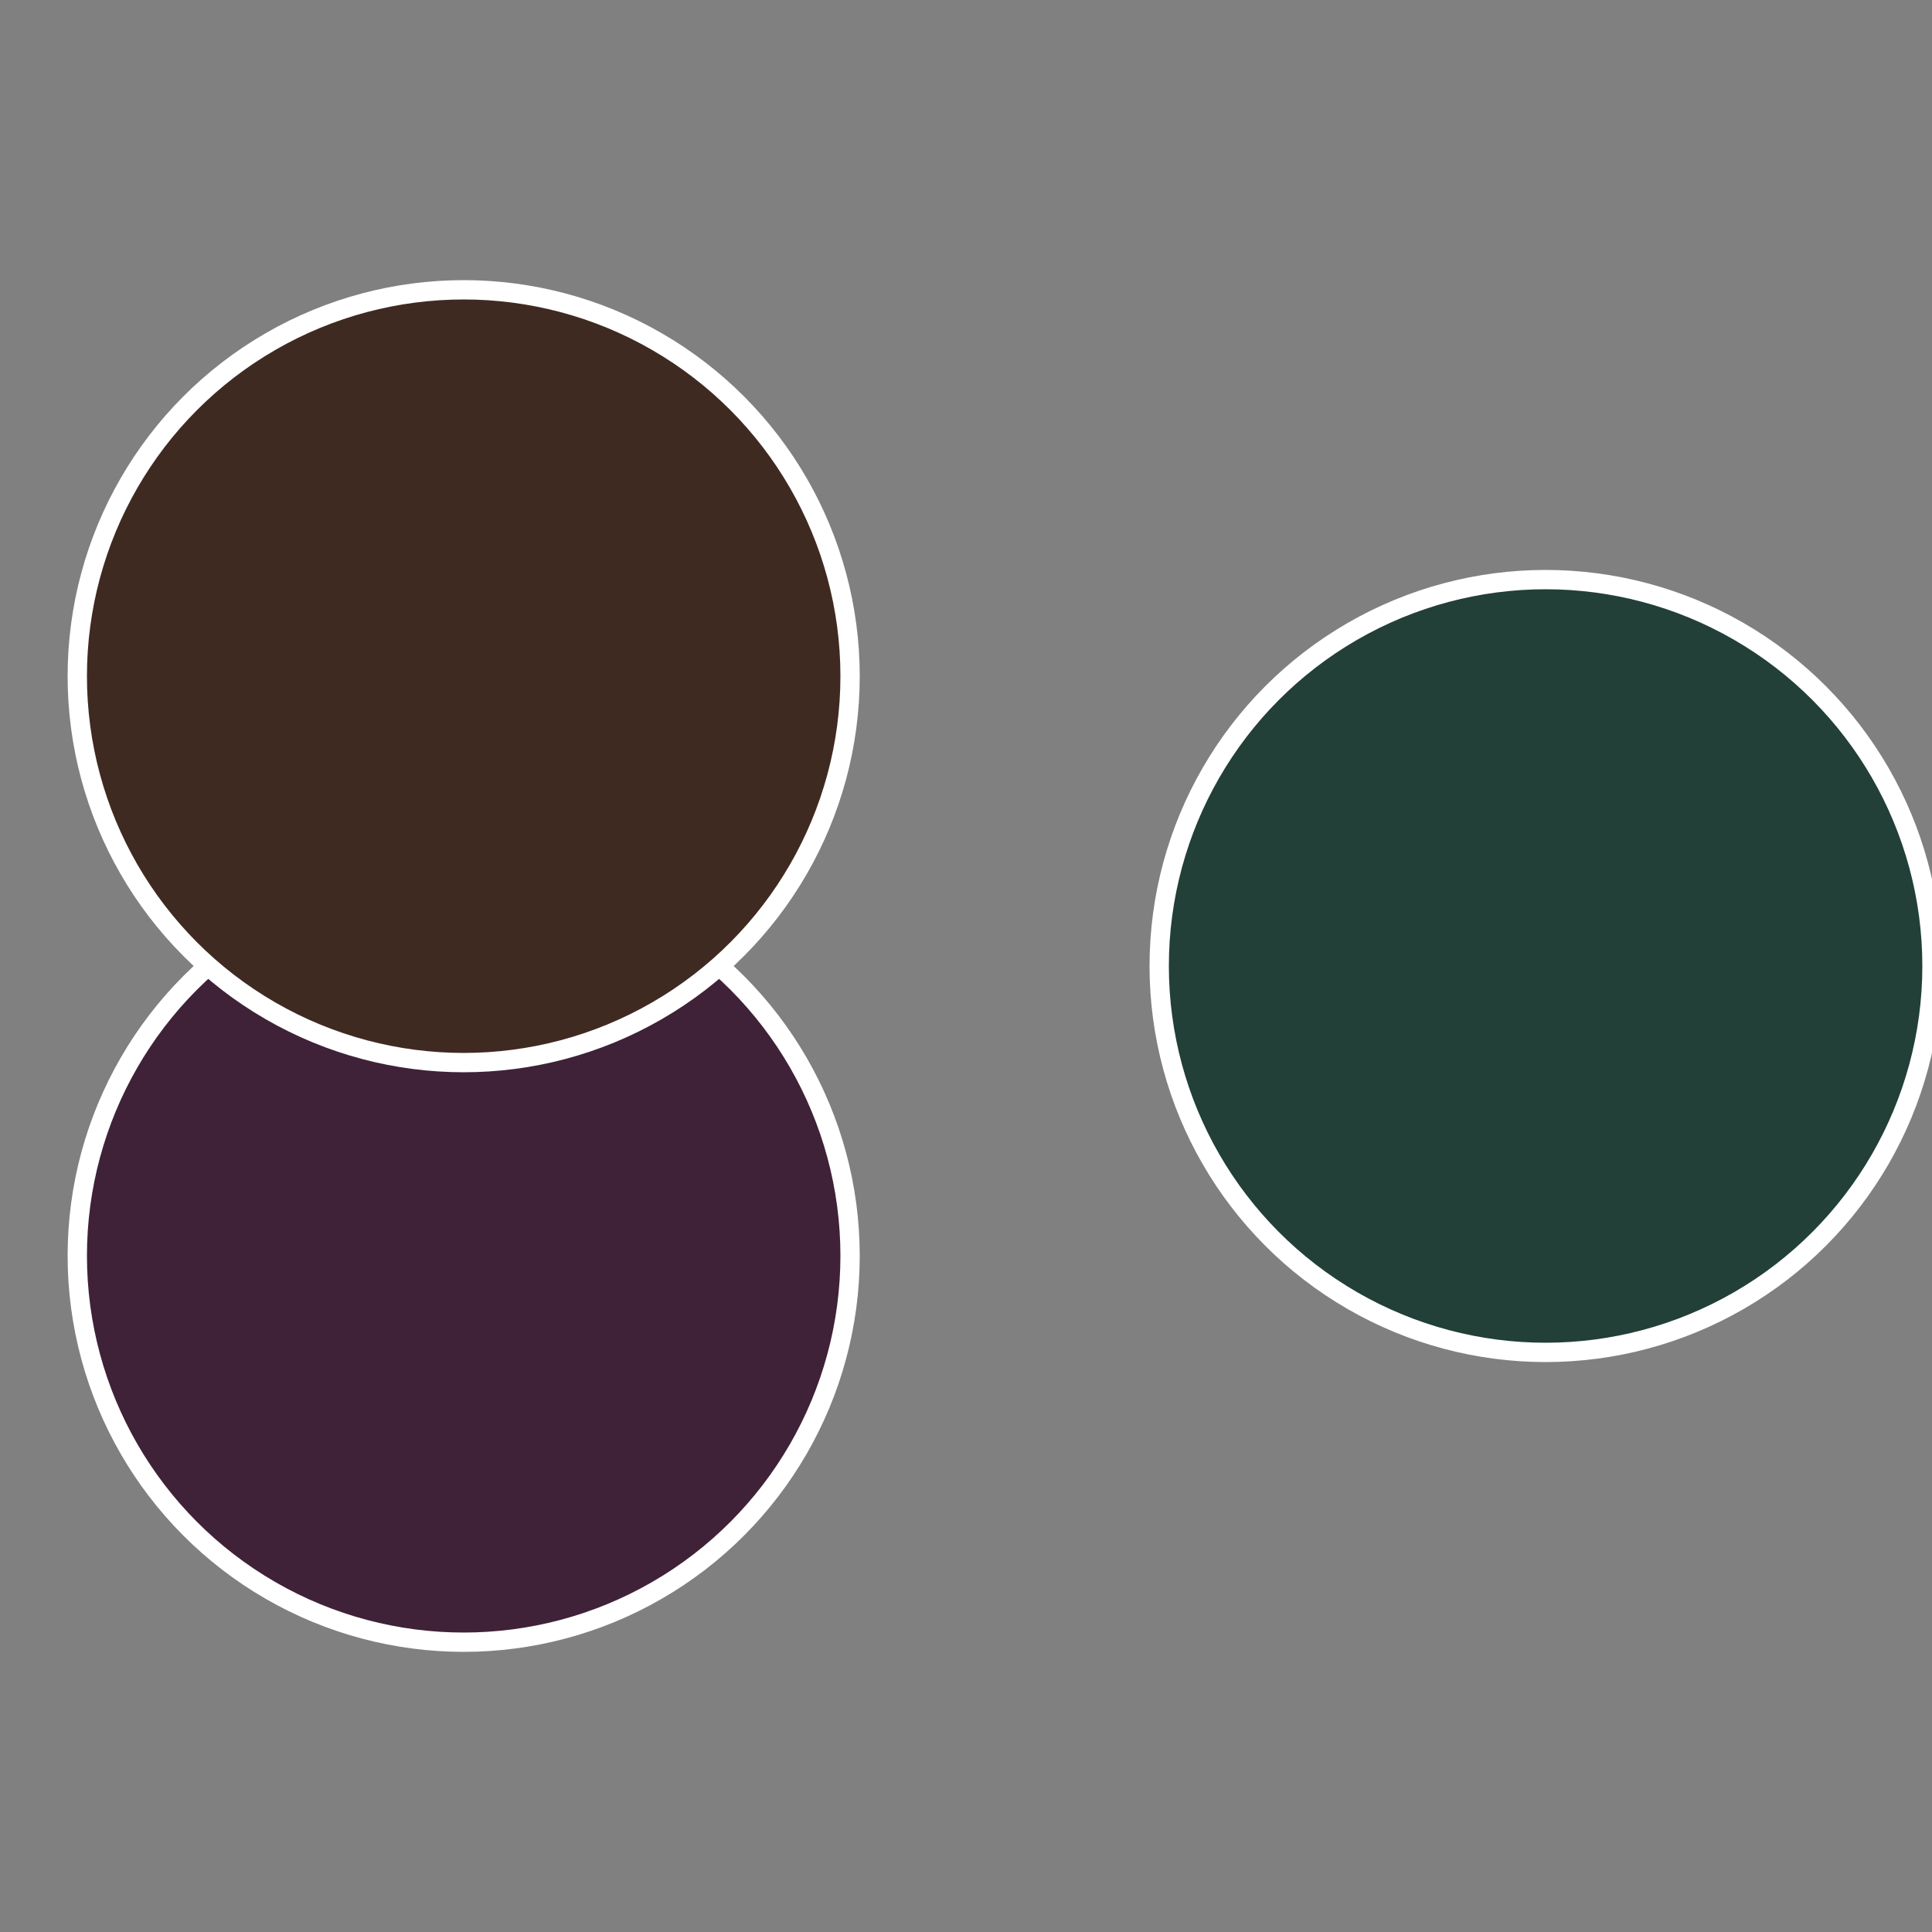 <?xml version="1.0" standalone="no"?>
<svg width="500" height="500" viewBox="-1 -1 2 2" xmlns="http://www.w3.org/2000/svg">
 
                <rect x="-1" y="-1" width="2" height="2" fill="#808080" stroke="none"/>
 
                <circle cx="0.6" cy="0" r="0.4" fill="#223f38" stroke="#fff" stroke-width="1%" />
             
                <circle cx="-0.52" cy="0.3" r="0.4" fill="#3f2237" stroke="#fff" stroke-width="1%" />
             
                <circle cx="-0.52" cy="-0.3" r="0.4" fill="#3f2a22" stroke="#fff" stroke-width="1%" />
            </svg>
